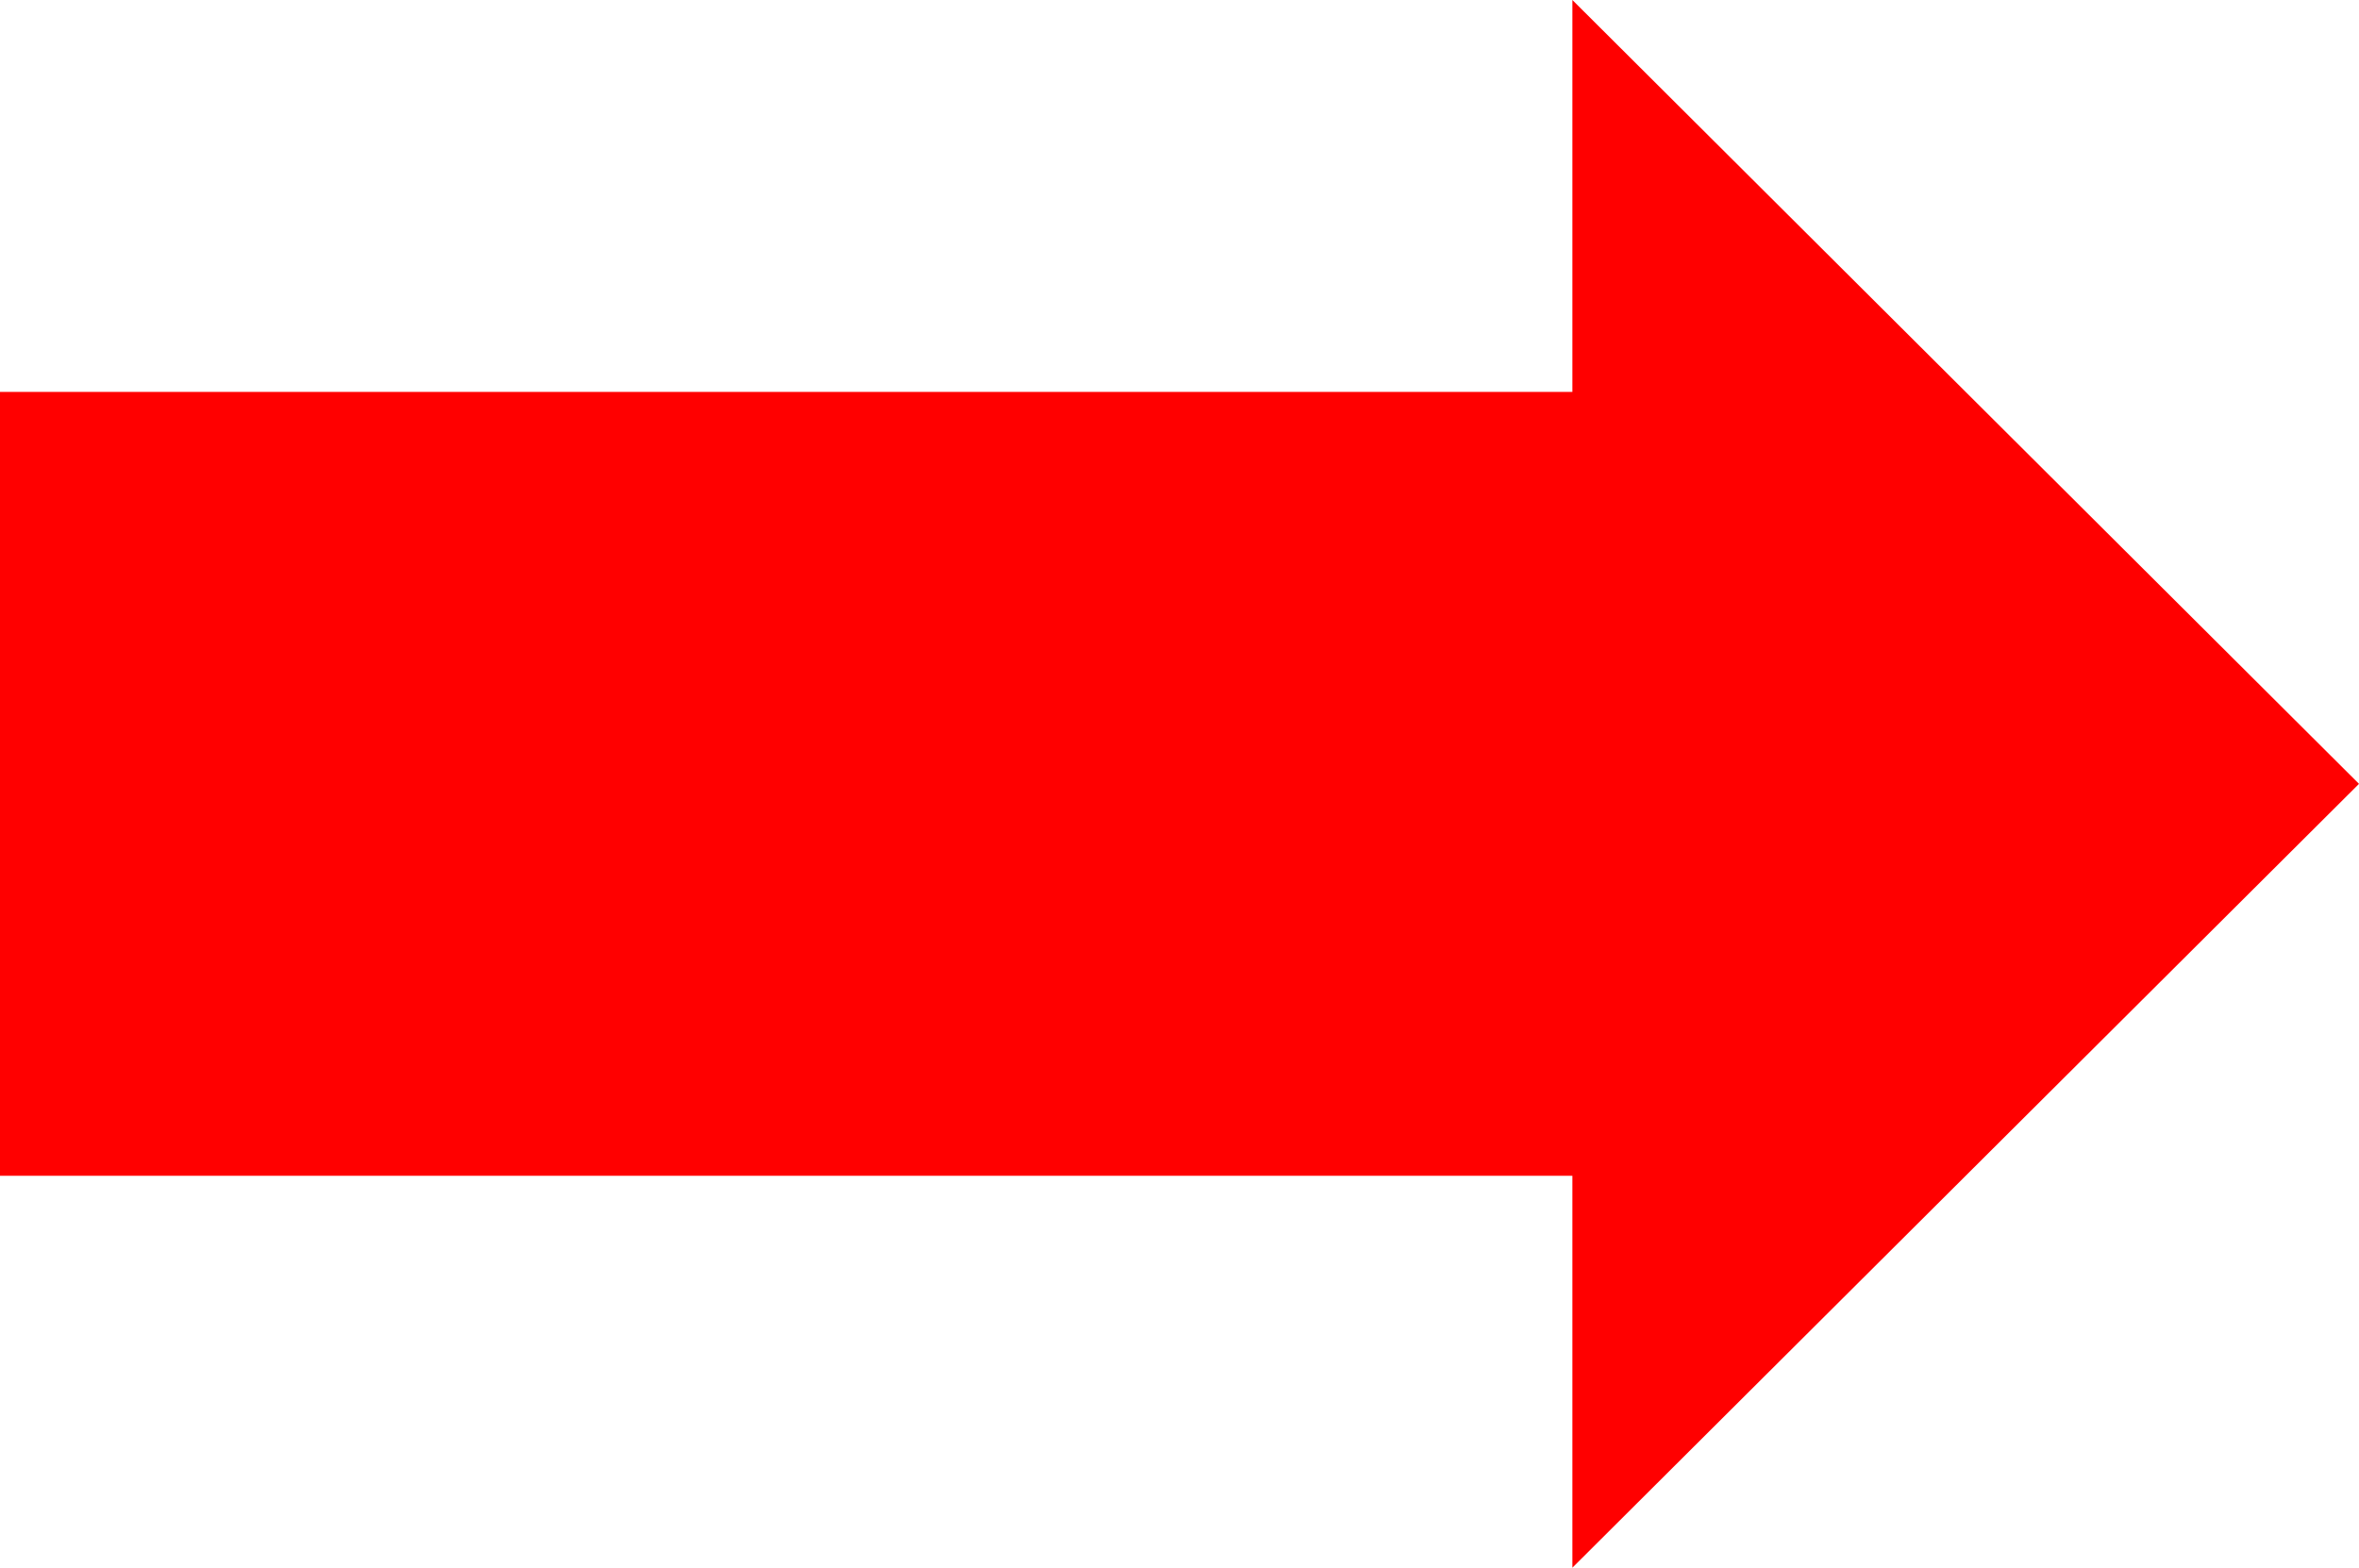<?xml version="1.0" encoding="UTF-8"?> <svg xmlns="http://www.w3.org/2000/svg" xmlns:xlink="http://www.w3.org/1999/xlink" xmlns:svgjs="http://svgjs.com/svgjs" width="2672" height="1776"> <svg xmlns="http://www.w3.org/2000/svg" width="2672" height="1776" viewBox="0 0 2672 1776" fill="none"> <path d="M1781 1332H0V444H1781V0L2672 888L1781 1776V1332Z" fill="#FF0000"></path> </svg> <style>@media (prefers-color-scheme: light) { :root { filter: none; } } </style> </svg> 